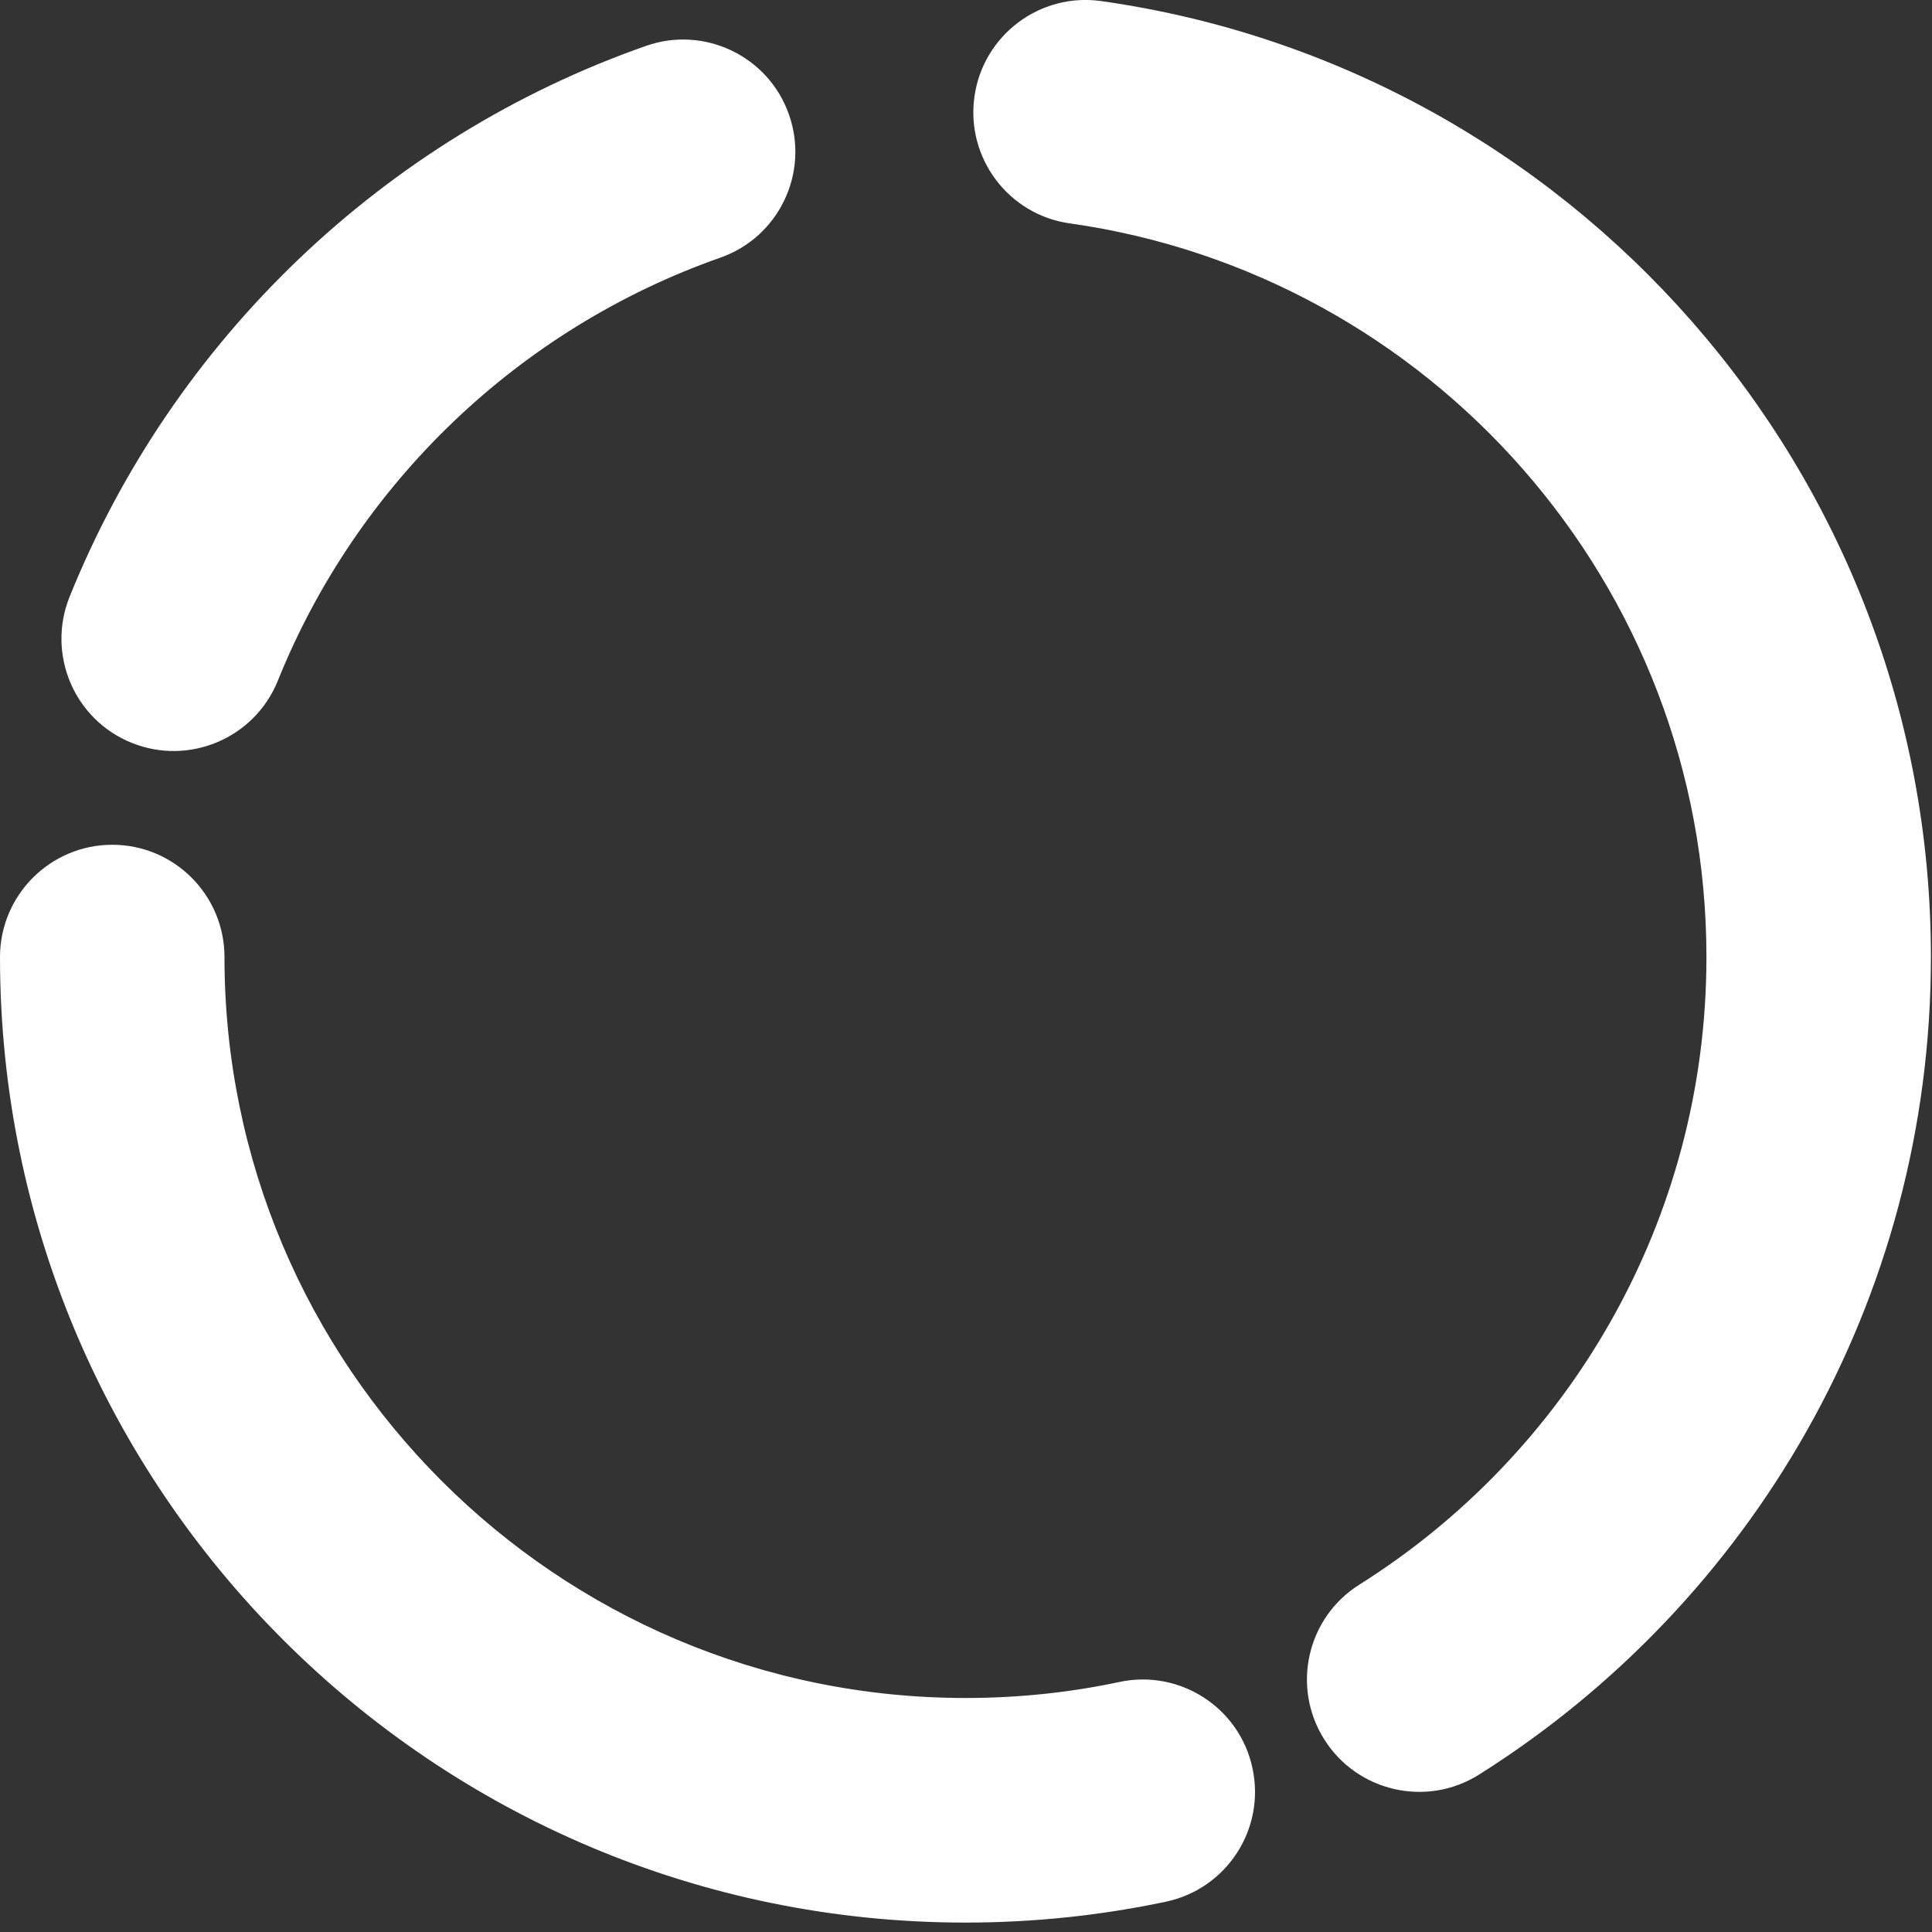 <svg width="16" height="16" viewBox="0 0 16 16" fill="none" xmlns="http://www.w3.org/2000/svg">
<rect x="0" y="0" width="16" height="16" fill="#333333" stroke="none"/>
<path fill-rule="evenodd" clip-rule="evenodd" d="M9.272 13.929C8.86 14.017 8.433 14.062 7.996 14.062C4.609 14.062 1.859 11.313 1.859 7.926C1.859 7.413 1.443 6.996 0.93 6.996C0.417 6.996 0 7.413 0 7.926C0 12.339 3.583 15.922 7.996 15.922C8.565 15.922 9.121 15.862 9.656 15.749C10.159 15.642 10.48 15.149 10.373 14.646C10.268 14.144 9.774 13.823 9.272 13.929ZM8.86 1.85C11.838 2.271 14.132 4.833 14.132 7.926C14.132 10.114 12.984 12.037 11.258 13.123C10.823 13.396 10.693 13.971 10.967 14.405C11.24 14.839 11.815 14.97 12.248 14.697C14.497 13.281 15.991 10.777 15.991 7.926C15.991 3.895 13.001 0.557 9.12 0.009C8.612 -0.063 8.141 0.292 8.07 0.8C7.998 1.308 8.352 1.779 8.86 1.85ZM2.301 5.637C2.958 4.005 4.298 2.72 5.965 2.134C6.45 1.964 6.704 1.433 6.534 0.949C6.365 0.465 5.833 0.21 5.35 0.38C3.177 1.142 1.433 2.817 0.576 4.943C0.385 5.419 0.615 5.961 1.091 6.152C1.567 6.344 2.109 6.113 2.301 5.637Z" fill="white"/>
</svg>
